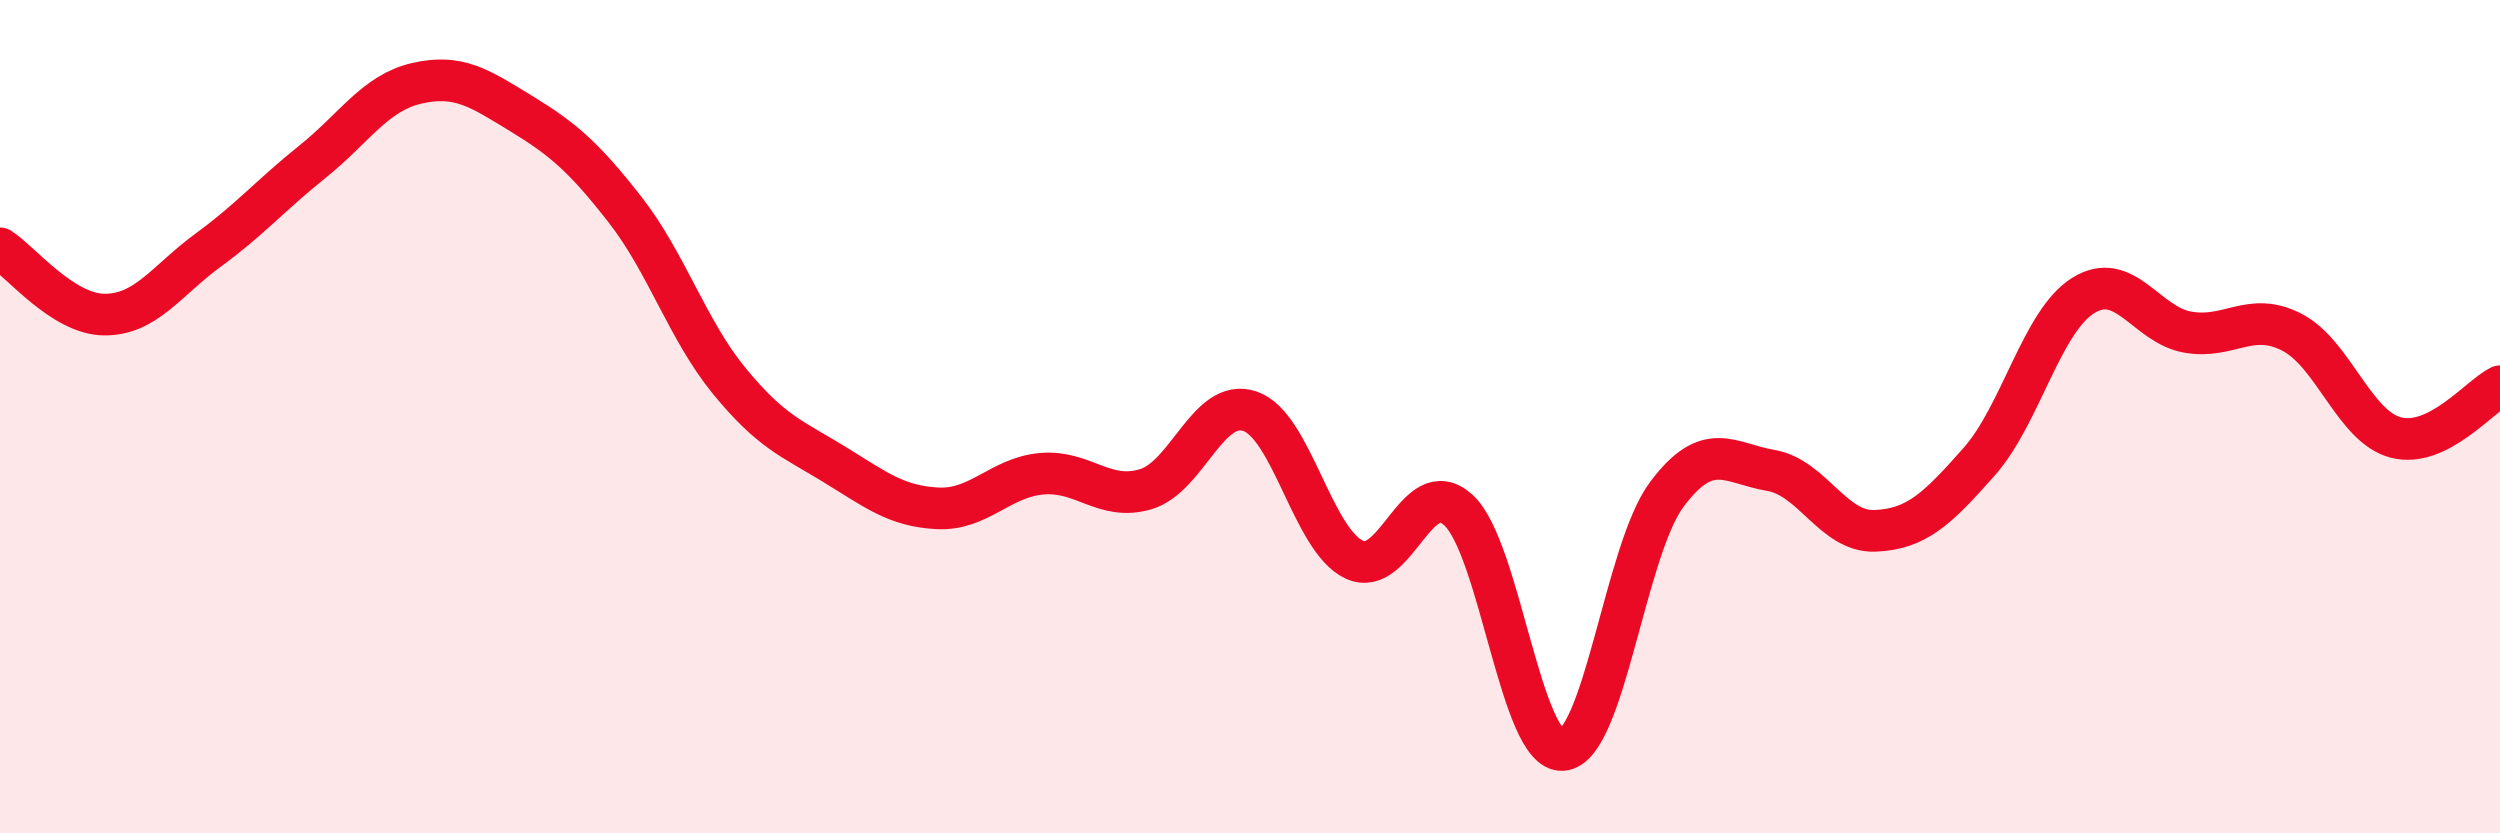 
    <svg width="60" height="20" viewBox="0 0 60 20" xmlns="http://www.w3.org/2000/svg">
      <path
        d="M 0,5.96 C 0.5,6.28 1.5,7.54 2.5,7.55 C 3.5,7.56 4,6.73 5,6 C 6,5.27 6.5,4.68 7.5,3.88 C 8.5,3.08 9,2.23 10,2 C 11,1.77 11.5,2.11 12.5,2.72 C 13.5,3.33 14,3.75 15,5.03 C 16,6.31 16.5,7.92 17.5,9.14 C 18.5,10.36 19,10.52 20,11.13 C 21,11.74 21.5,12.15 22.5,12.2 C 23.5,12.25 24,11.46 25,11.37 C 26,11.28 26.5,12.04 27.5,11.74 C 28.5,11.44 29,9.53 30,9.87 C 31,10.21 31.5,12.96 32.5,13.43 C 33.5,13.9 34,11.33 35,12.24 C 36,13.15 36.5,18.07 37.5,18 C 38.5,17.93 39,13.21 40,11.87 C 41,10.53 41.5,11.12 42.5,11.29 C 43.5,11.46 44,12.78 45,12.74 C 46,12.7 46.5,12.21 47.5,11.08 C 48.5,9.95 49,7.71 50,7.09 C 51,6.47 51.5,7.79 52.5,7.97 C 53.5,8.15 54,7.46 55,7.97 C 56,8.48 56.5,10.24 57.5,10.5 C 58.5,10.76 59.5,9.52 60,9.27L60 20L0 20Z"
        fill="#EB0A25"
        opacity="0.1"
        stroke-linecap="round"
        stroke-linejoin="round"
      />
      <path
        d="M 0,5.96 C 0.5,6.28 1.5,7.54 2.5,7.55 C 3.5,7.56 4,6.73 5,6 C 6,5.27 6.5,4.68 7.5,3.88 C 8.5,3.08 9,2.23 10,2 C 11,1.77 11.5,2.11 12.5,2.72 C 13.5,3.33 14,3.75 15,5.03 C 16,6.31 16.5,7.92 17.5,9.14 C 18.5,10.36 19,10.52 20,11.13 C 21,11.74 21.5,12.15 22.5,12.2 C 23.5,12.25 24,11.46 25,11.37 C 26,11.28 26.5,12.04 27.5,11.74 C 28.5,11.44 29,9.53 30,9.87 C 31,10.21 31.5,12.96 32.5,13.43 C 33.5,13.9 34,11.33 35,12.24 C 36,13.15 36.5,18.07 37.5,18 C 38.5,17.93 39,13.21 40,11.87 C 41,10.53 41.5,11.12 42.5,11.29 C 43.5,11.46 44,12.78 45,12.74 C 46,12.7 46.5,12.21 47.5,11.08 C 48.5,9.95 49,7.71 50,7.09 C 51,6.47 51.5,7.79 52.5,7.97 C 53.5,8.15 54,7.46 55,7.97 C 56,8.48 56.5,10.24 57.5,10.5 C 58.5,10.76 59.5,9.52 60,9.27"
        stroke="#EB0A25"
        stroke-width="1"
        fill="none"
        stroke-linecap="round"
        stroke-linejoin="round"
      />
    </svg>
  